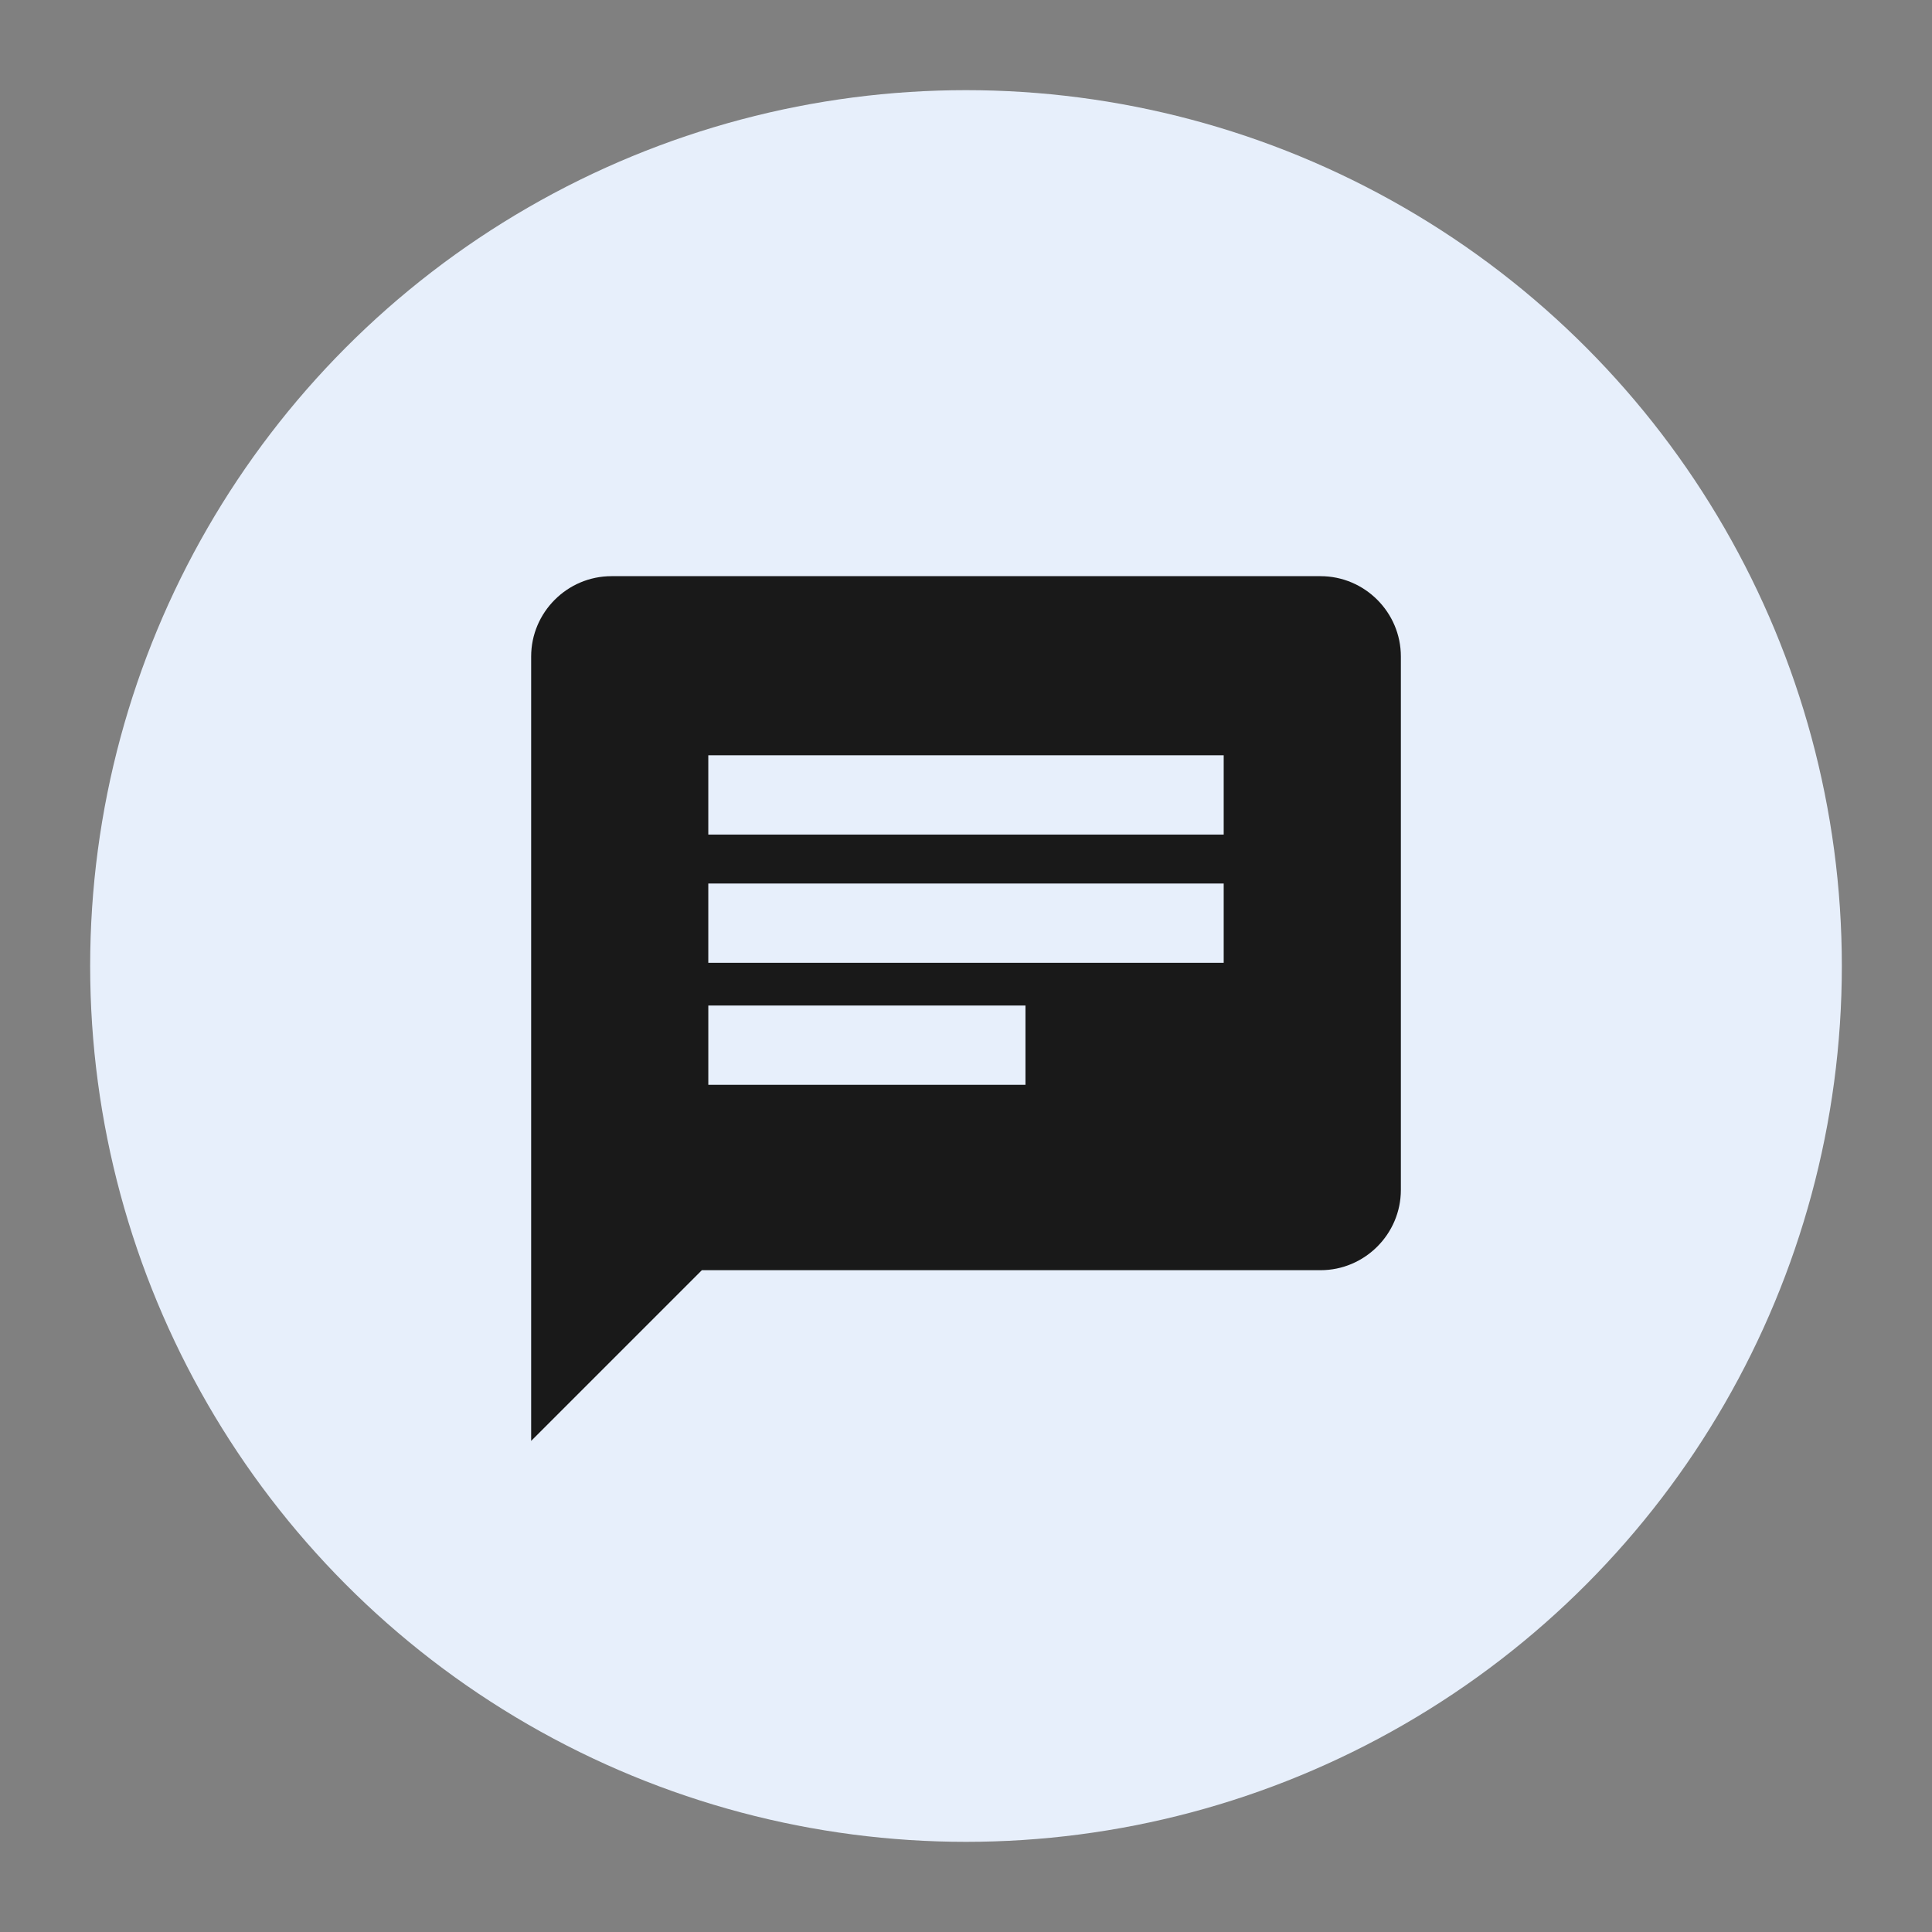 <?xml version="1.0" encoding="UTF-8"?>
<svg id="Ebene_1" data-name="Ebene 1" xmlns="http://www.w3.org/2000/svg" width="150" height="150" viewBox="0 0 150 150">
  <rect x="0" y="0" width="150" height="150" fill="#808080" stroke="none"/>
  <circle cx="75" cy="75" r="68" style="fill: #e7effb; stroke-width: 0px;"/>
  <path d="m102.527,44.734h-55.053c-3.429,0-6.235,2.806-6.235,6.235v60.902l13.254-13.254h48.035c3.429,0,6.235-2.806,6.235-6.235v-41.413c0-3.429-2.806-6.235-6.235-6.235Zm-22.91,39.489h-24.624v-6.156h24.624v6.156Zm15.39-9.47h-40.015v-6.156h40.015v6.156Zm0-9.958h-40.015v-6.156h40.015v6.156Z" style="fill: #191919; stroke-width: 0px;"/>
</svg>